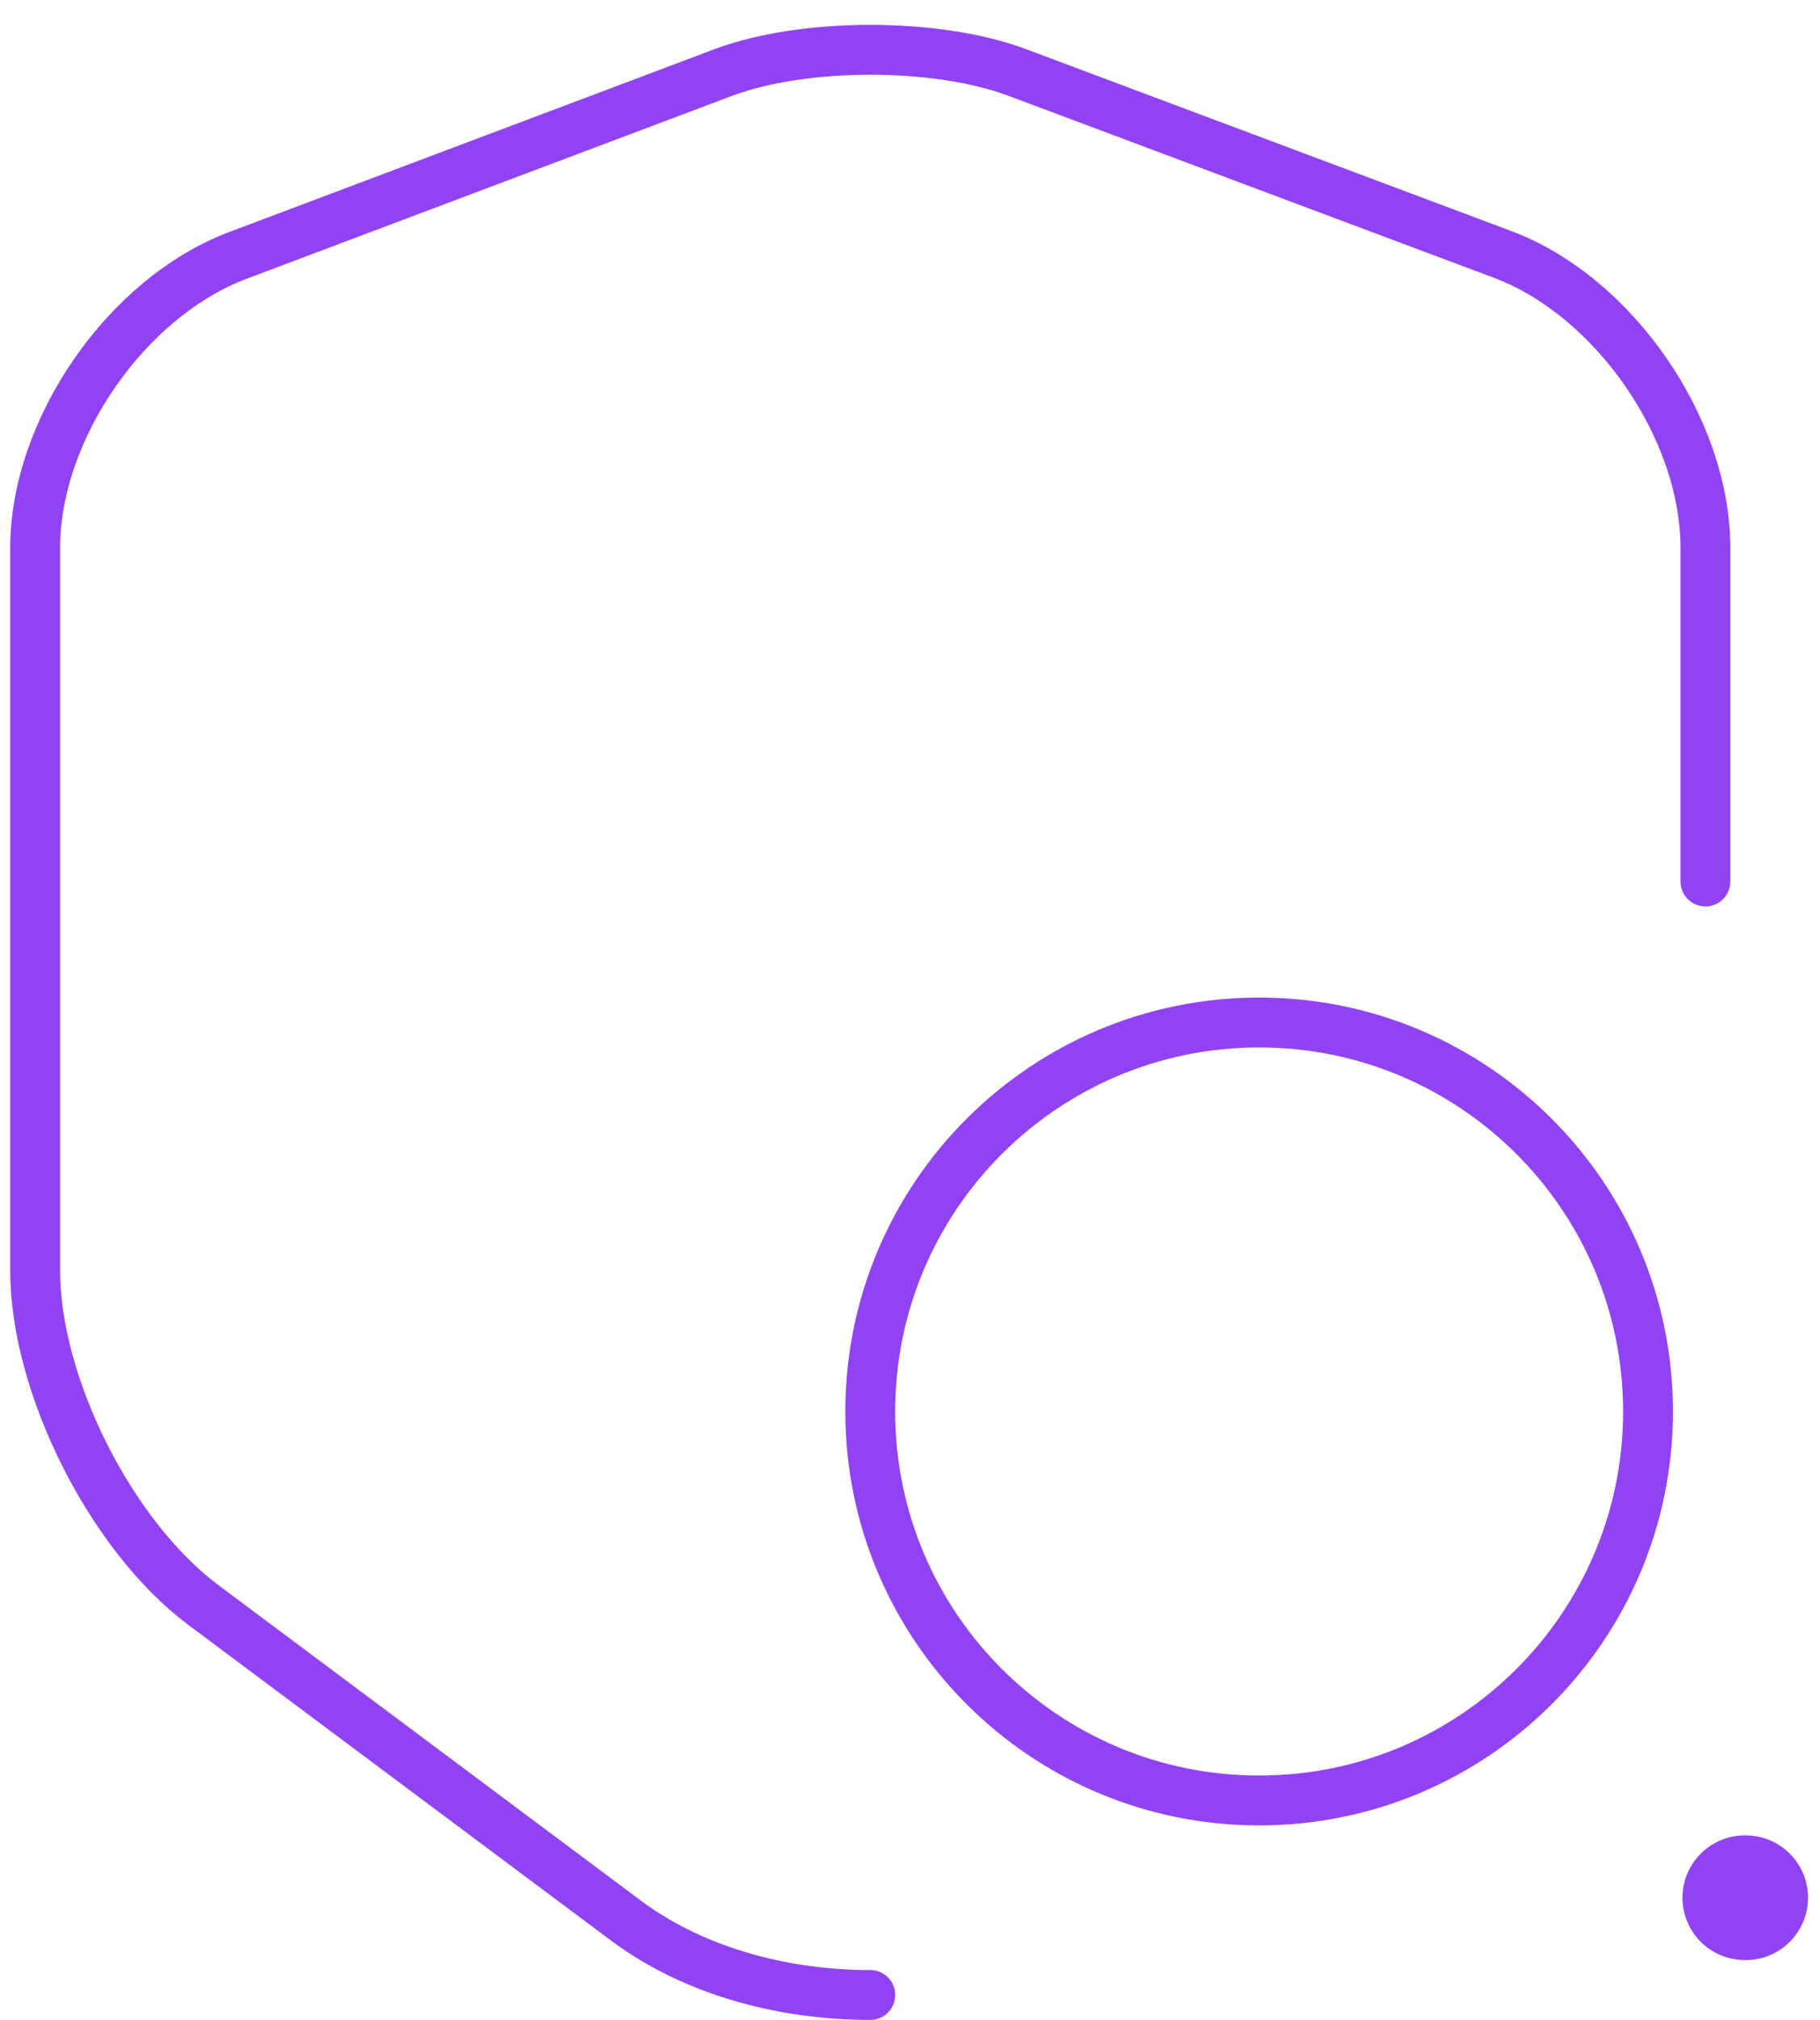 <svg width="73" height="81" viewBox="0 0 73 81" fill="none" xmlns="http://www.w3.org/2000/svg">
<path d="M68.404 35.348V21.973C68.404 17.176 64.738 11.873 60.254 10.196L40.795 2.904C37.559 1.695 32.255 1.695 29.019 2.904L9.56 10.235C5.076 11.912 1.41 17.215 1.41 21.973V50.946C1.41 55.548 4.452 61.592 8.156 64.36L24.924 76.878C27.654 78.984 31.28 79.998 34.907 79.998" stroke="#9143F4" stroke-width="2" stroke-linecap="round" stroke-linejoin="round"/>
<path d="M50.504 72.198C59.119 72.198 66.102 65.215 66.102 56.6C66.102 47.986 59.119 41.002 50.504 41.002C41.89 41.002 34.906 47.986 34.906 56.6C34.906 65.215 41.89 72.198 50.504 72.198Z" stroke="#9143F4" stroke-width="2" stroke-linecap="round" stroke-linejoin="round"/>
<path d="M69.984 76.098H70.02" stroke="#9143F4" stroke-width="5" stroke-linecap="round" stroke-linejoin="round"/>
</svg>
